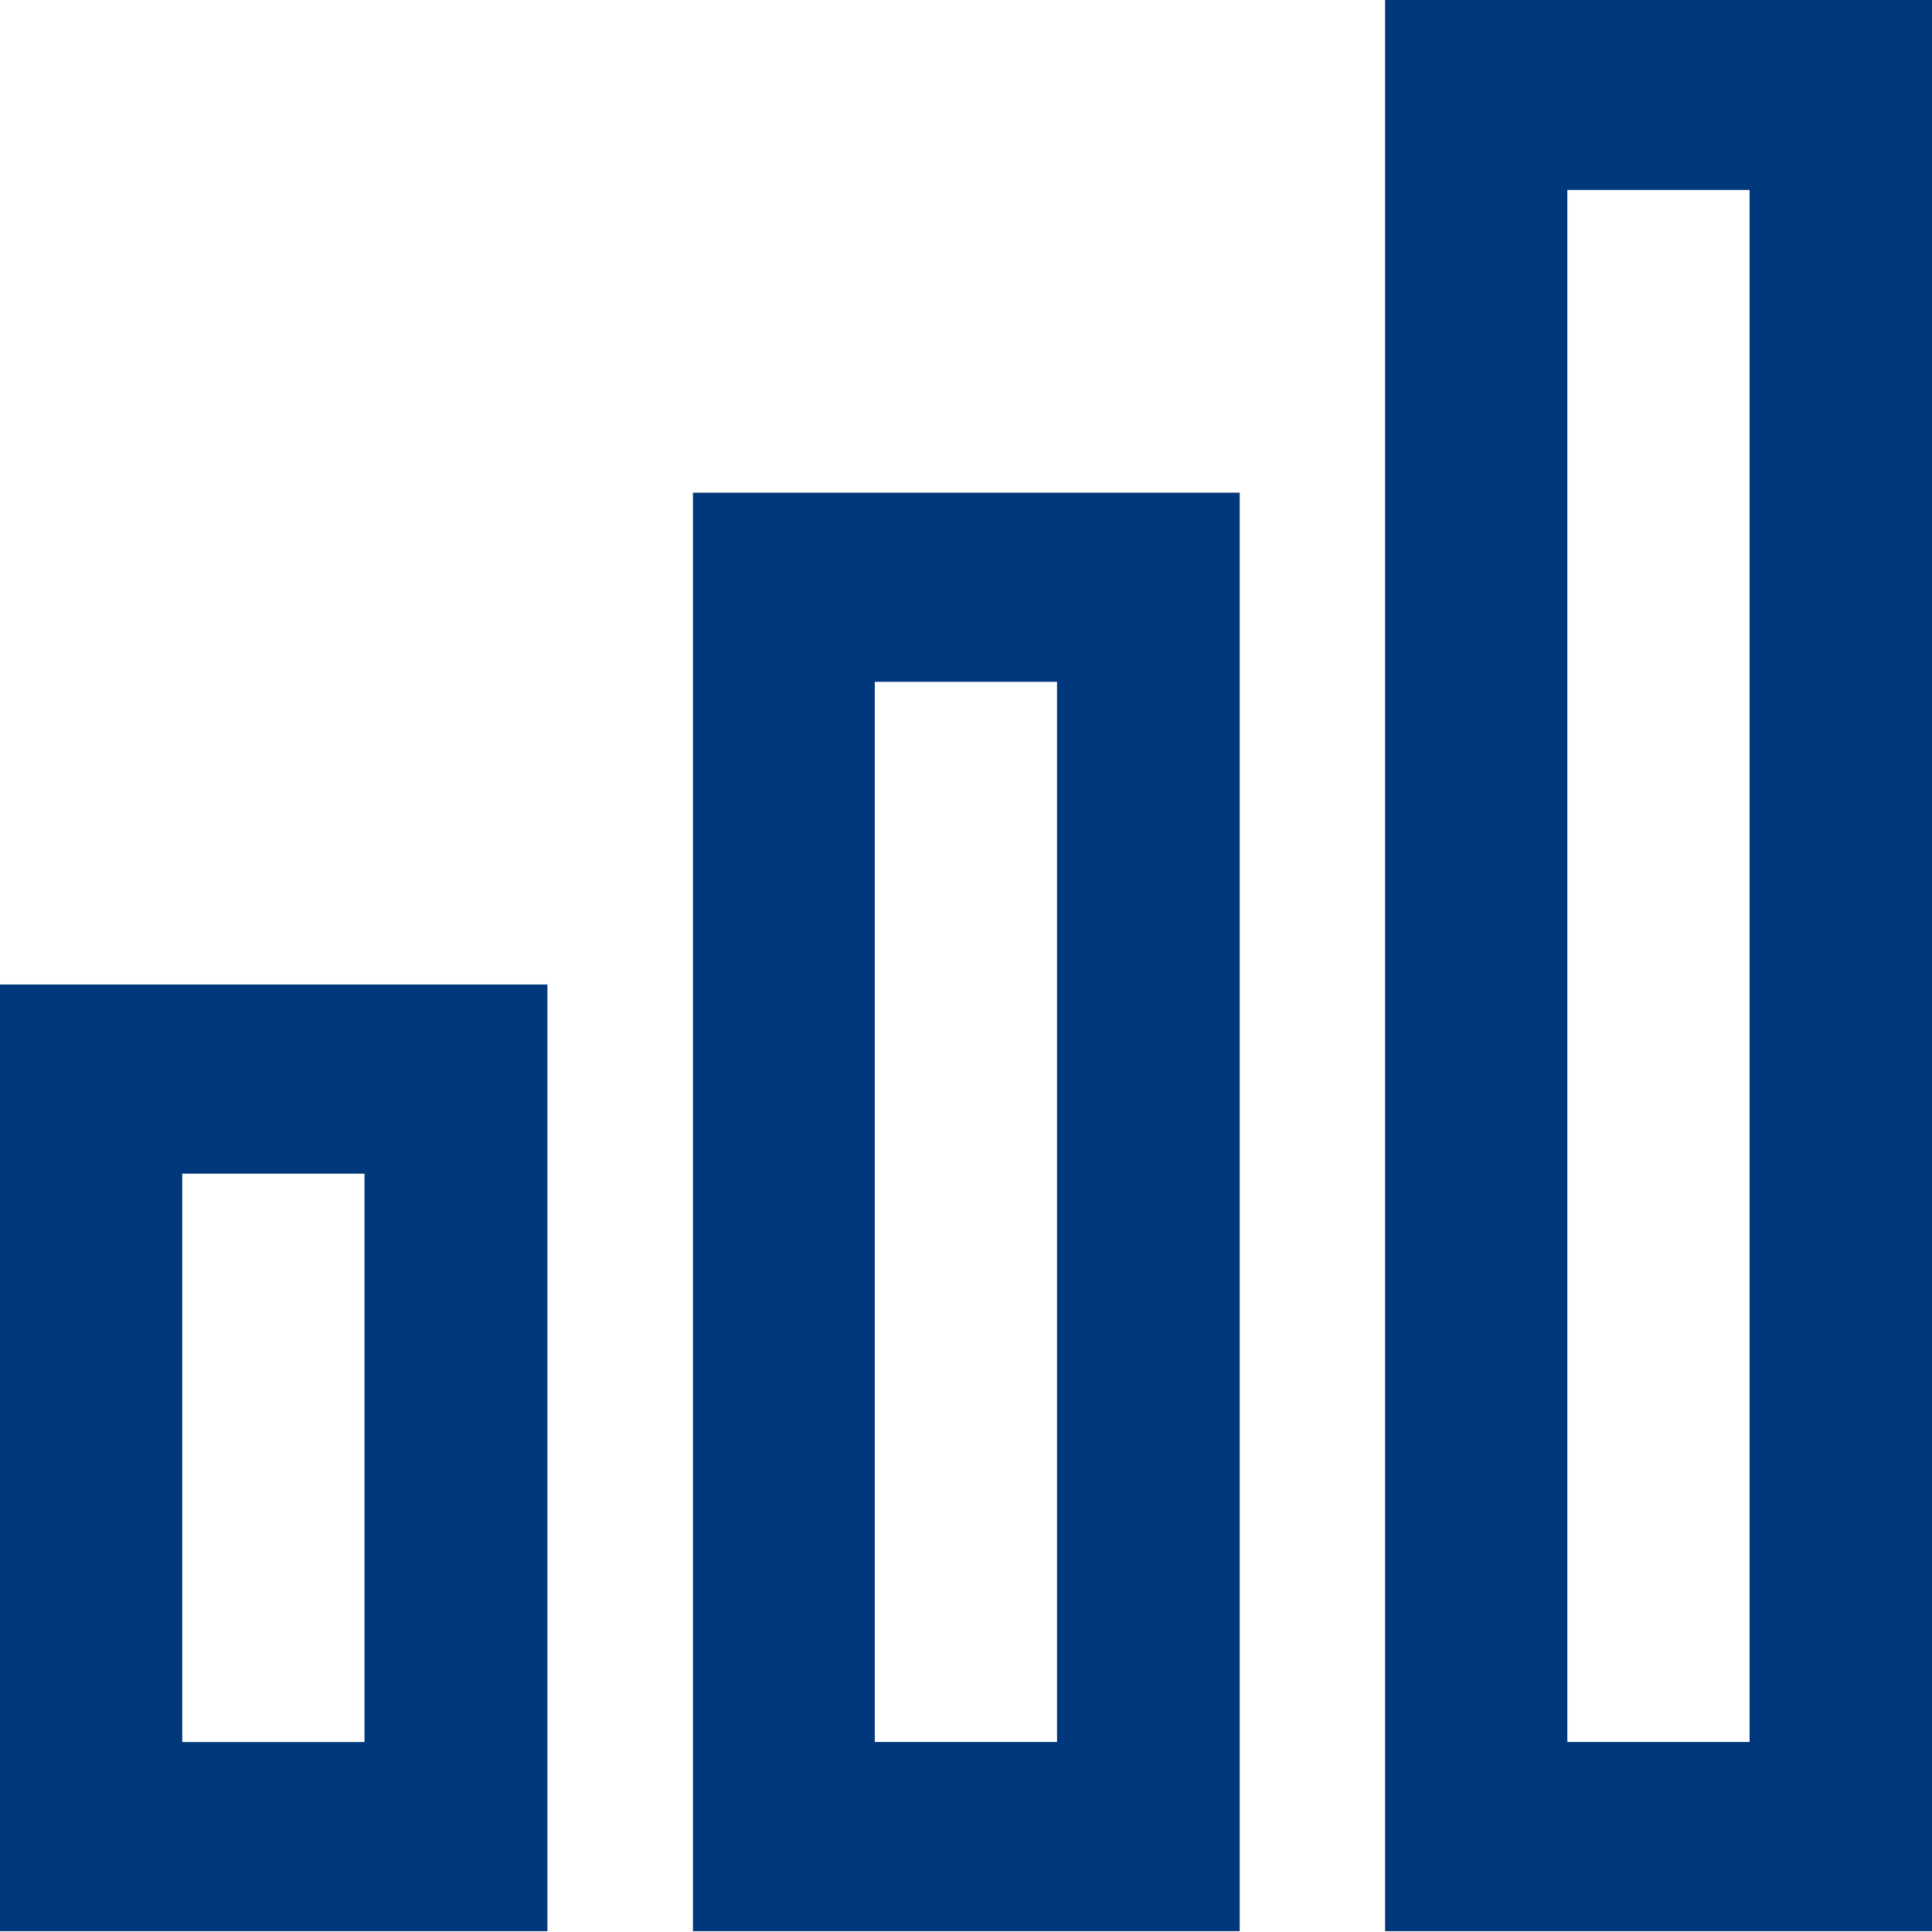 <svg xmlns="http://www.w3.org/2000/svg" width="24" height="24" viewBox="0 0 24 24">
  <defs>
    <style>
      .cls-1 {
        fill: #00387b;
        fill-rule: evenodd;
      }
    </style>
  </defs>
  <path id="icon-data4" class="cls-1" d="M418,2246.99H424.8v-11.76H418v11.76Zm2.264-9.41h2.264v7.06h-2.264v-7.06Zm6.339,9.41H433.4v-17.87h-6.792v17.87Zm2.264-15.52h2.264v13.17h-2.264v-13.17Zm6.339-8.47v23.99H442V2223H435.21Zm4.528,21.64h-2.264v-19.28h2.264v19.28Z" transform="translate(-418 -2223)"/>
</svg>
